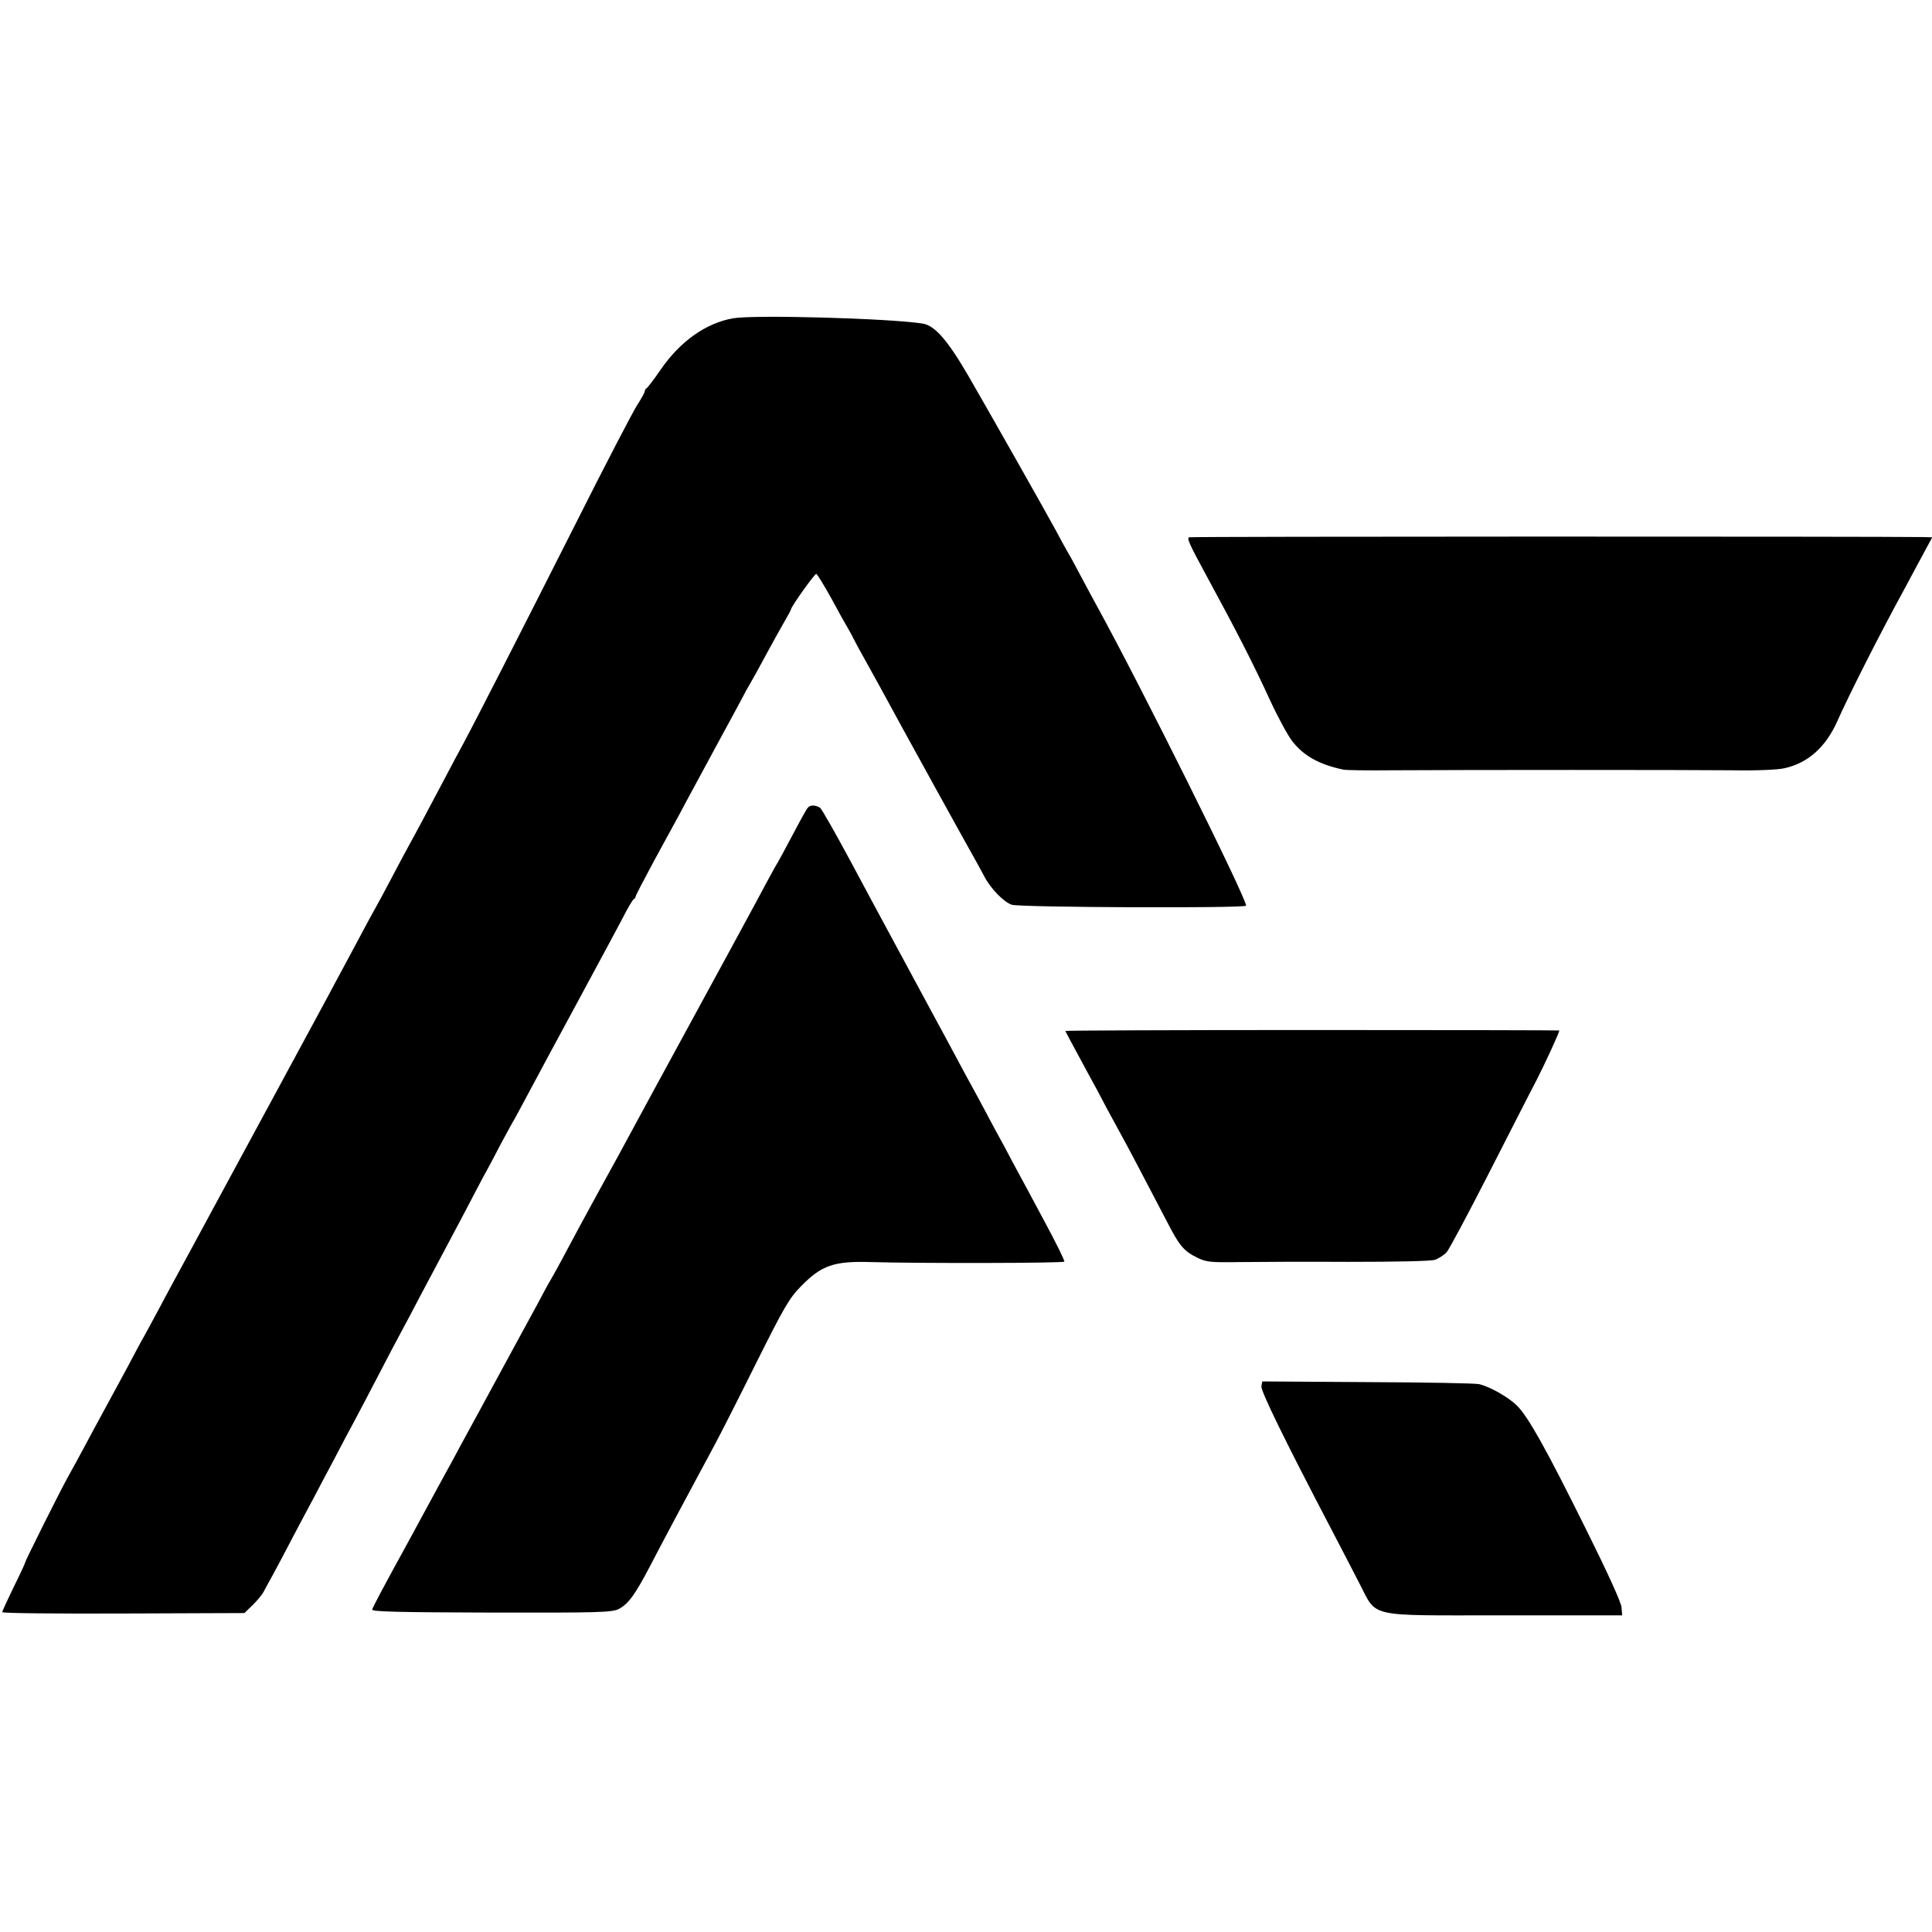 <?xml version="1.0" standalone="no"?>
<!DOCTYPE svg PUBLIC "-//W3C//DTD SVG 20010904//EN"
 "http://www.w3.org/TR/2001/REC-SVG-20010904/DTD/svg10.dtd">
<svg version="1.0" xmlns="http://www.w3.org/2000/svg"
 width="845pt" height="845pt" viewBox="0 0 845 845"
 preserveAspectRatio="xMidYMid meet">
<g transform="translate(0,845) scale(0.1,-0.1)"
fill="#000000" stroke="none">
<path d="M3207 7058 c-120 -21 -232 -101 -317 -224 -30 -44 -58 -80 -62 -82
-4 -2 -8 -8 -8 -13 0 -5 -15 -33 -34 -62 -19 -30 -139 -260 -266 -513 -247
-489 -442 -871 -495 -969 -18 -33 -54 -100 -80 -150 -81 -153 -126 -238 -155
-290 -15 -27 -51 -95 -80 -150 -29 -55 -60 -113 -70 -130 -9 -16 -39 -70 -65
-120 -26 -49 -60 -112 -75 -140 -15 -27 -45 -84 -67 -125 -39 -73 -402 -743
-468 -865 -18 -33 -75 -139 -127 -235 -52 -96 -117 -215 -143 -265 -26 -49
-56 -103 -65 -120 -10 -16 -41 -75 -70 -130 -30 -55 -76 -140 -103 -190 -27
-49 -67 -124 -89 -165 -22 -41 -54 -100 -71 -130 -36 -65 -187 -367 -187 -374
0 -3 -22 -51 -50 -107 -27 -56 -50 -105 -50 -110 0 -5 238 -7 529 -6 l530 2
36 35 c20 19 42 46 49 60 7 14 26 48 41 75 15 28 52 97 82 155 31 58 72 137
93 175 20 39 61 115 90 170 29 55 69 132 90 170 21 39 68 129 105 200 37 72
82 157 100 190 18 33 55 103 82 155 28 52 66 124 85 160 19 36 61 115 93 175
32 61 75 143 96 183 22 39 58 107 80 150 23 42 49 91 59 107 9 17 41 75 70
130 29 55 124 231 210 390 86 160 175 324 196 365 21 41 42 77 47 78 4 2 7 7
7 11 0 4 36 73 79 153 44 80 95 174 114 209 18 35 88 163 153 284 66 121 123
227 127 235 4 8 15 29 25 45 10 17 41 73 69 125 28 52 65 119 82 148 17 29 31
55 31 58 0 10 102 154 110 154 4 0 33 -48 66 -107 32 -60 64 -117 71 -128 6
-11 19 -33 27 -50 8 -16 30 -57 49 -90 18 -33 49 -89 69 -125 89 -165 374
-681 402 -730 17 -30 40 -72 51 -93 28 -54 85 -112 120 -124 37 -12 1025 -16
1025 -4 0 36 -464 968 -650 1306 -15 28 -47 86 -70 130 -23 44 -50 94 -60 110
-10 17 -33 59 -52 95 -45 83 -269 479 -382 675 -92 158 -147 221 -201 230
-149 23 -735 39 -828 23z"/>
<path d="M5200 6100 c-9 -5 4 -34 67 -150 144 -265 213 -400 288 -563 35 -76
79 -156 97 -179 50 -64 118 -102 223 -124 11 -3 108 -4 215 -3 314 2 1289 2
1485 0 104 -2 201 2 230 9 103 23 180 92 231 206 52 117 185 380 294 579 15
28 48 89 74 138 l47 87 -38 1 c-217 3 -3207 3 -3213 -1z"/>
<path d="M3533 4917 c-6 -6 -36 -61 -68 -122 -32 -60 -61 -114 -65 -120 -4 -5
-26 -46 -50 -90 -34 -65 -218 -403 -505 -930 -18 -33 -47 -87 -65 -120 -51
-95 -99 -183 -150 -275 -26 -47 -66 -121 -90 -165 -69 -129 -111 -208 -130
-240 -10 -16 -37 -66 -60 -110 -24 -44 -68 -125 -98 -180 -30 -55 -98 -181
-152 -280 -54 -99 -109 -200 -122 -225 -14 -25 -42 -76 -63 -115 -36 -67 -55
-101 -122 -225 -118 -215 -163 -299 -165 -310 -2 -9 123 -12 522 -13 474 -1
528 1 557 16 42 23 70 61 137 189 47 91 167 316 284 533 18 33 97 188 175 345
128 256 148 291 202 346 89 90 142 109 305 104 210 -6 839 -5 845 2 3 3 -38
86 -91 184 -53 99 -113 211 -134 249 -20 39 -55 104 -78 145 -22 41 -54 102
-72 135 -18 33 -45 83 -60 110 -15 28 -45 84 -67 125 -42 77 -211 391 -278
515 -21 39 -92 170 -157 292 -66 123 -125 226 -131 230 -21 13 -45 13 -54 0z"/>
<path d="M4660 3941 c0 -3 19 -38 106 -199 13 -23 47 -86 75 -140 29 -53 60
-110 69 -127 16 -28 85 -159 195 -370 54 -105 73 -127 132 -156 39 -19 59 -21
181 -19 75 1 292 2 482 1 208 0 357 3 376 9 17 6 40 21 51 33 11 12 93 166
183 342 90 176 184 361 210 410 37 72 100 209 100 218 0 1 -486 2 -1080 2
-594 0 -1080 -2 -1080 -4z"/>
<path d="M5517 2387 c-3 -21 101 -234 304 -622 40 -77 96 -184 124 -239 81
-154 24 -141 636 -141 l514 0 -3 35 c-1 21 -64 158 -152 335 -176 355 -255
497 -305 547 -36 36 -116 82 -165 94 -14 4 -233 8 -487 9 l-462 3 -4 -21z"/>
</g>
</svg>
